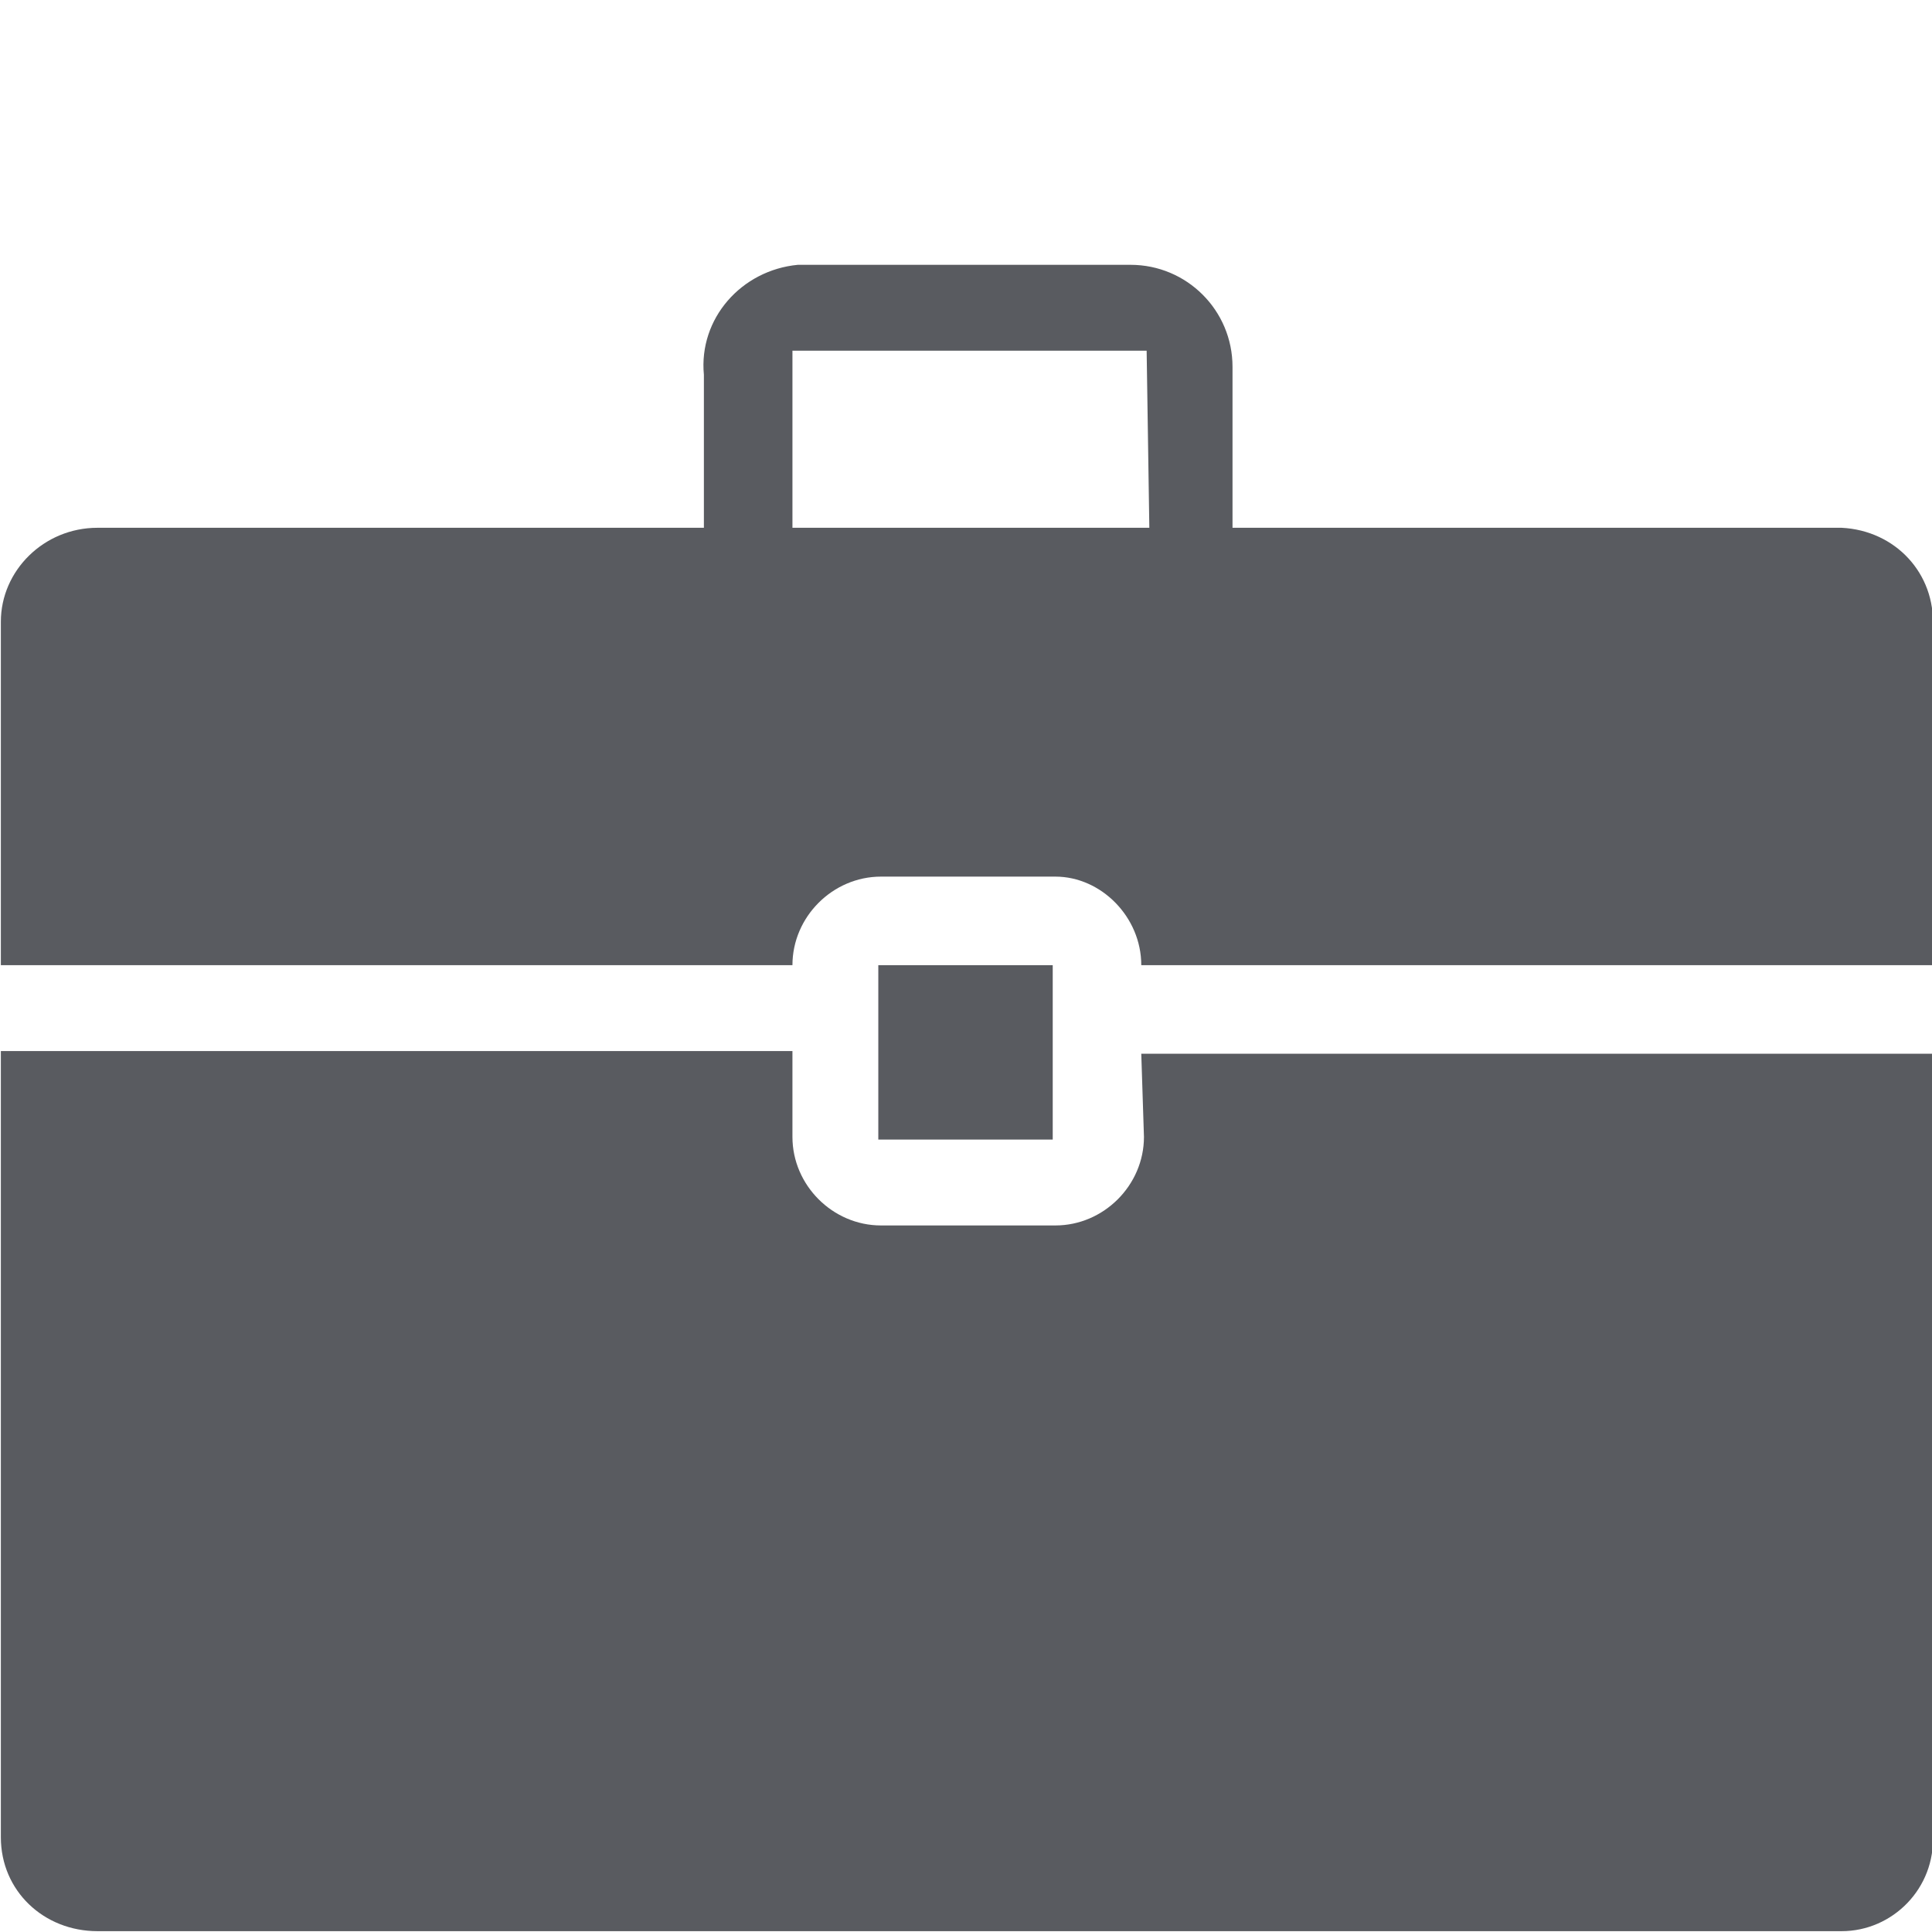 <?xml version="1.0" encoding="utf-8"?>
<!-- Generator: Adobe Illustrator 19.2.1, SVG Export Plug-In . SVG Version: 6.00 Build 0)  -->
<svg version="1.1" id="uiH-icon-delete" xmlns:ev="http://www.w3.org/2001/xml-events"
	 xmlns="http://www.w3.org/2000/svg" xmlns:xlink="http://www.w3.org/1999/xlink" x="0px" y="0px" viewBox="0 0 72 72"
	 style="enable-background:new 0 0 72 72;" xml:space="preserve">
<style type="text/css">
	.st0{fill:#595B60;}
</style>
<g id="_1480010096_business-suitcase-glyph" transform="translate(-16516.168 -18307.131)">
	<g id="Artboard-1" transform="translate(0)">
		<path id="business-suitcase-glyph" class="st0" d="M16558.7,18346.4h29.5v29.1c0.1,2-1.5,3.6-3.4,3.6c-0.1,0-0.1,0-0.2,0h-64.8
			c-2,0-3.6-1.5-3.6-3.5c0-0.1,0-0.1,0-0.2v-29.1h29.5v3.2c0,1.8,1.5,3.3,3.3,3.3c0,0,0,0,0,0h6.5c1.8,0,3.3-1.5,3.3-3.3
			c0,0,0,0,0,0L16558.7,18346.4L16558.7,18346.4z M16558.7,18343.1h29.5v-12.6c0.1-2-1.4-3.6-3.4-3.7c-0.1,0-0.1,0-0.2,0h-64.8
			c-2,0-3.6,1.6-3.6,3.5c0,0.1,0,0.1,0,0.2v12.6h29.5c0-1.8,1.5-3.3,3.3-3.3c0,0,0,0,0,0h6.5
			C16557.2,18339.8,16558.7,18341.3,16558.7,18343.1C16558.7,18343.1,16558.7,18343.1,16558.7,18343.1L16558.7,18343.1z
			 M16558.9,18320.2h-13.2v6.6h-3.3v-5.7c-0.2-2.1,1.4-3.9,3.5-4.1c0.1,0,0.2,0,0.3,0h12.1c2.1,0,3.8,1.7,3.8,3.8c0,0.1,0,0.2,0,0.3
			v5.7h-3.1L16558.9,18320.2z M16548.9,18343.1v6.5h6.5v-6.5H16548.9z"/>
	</g>
</g>
</svg>

